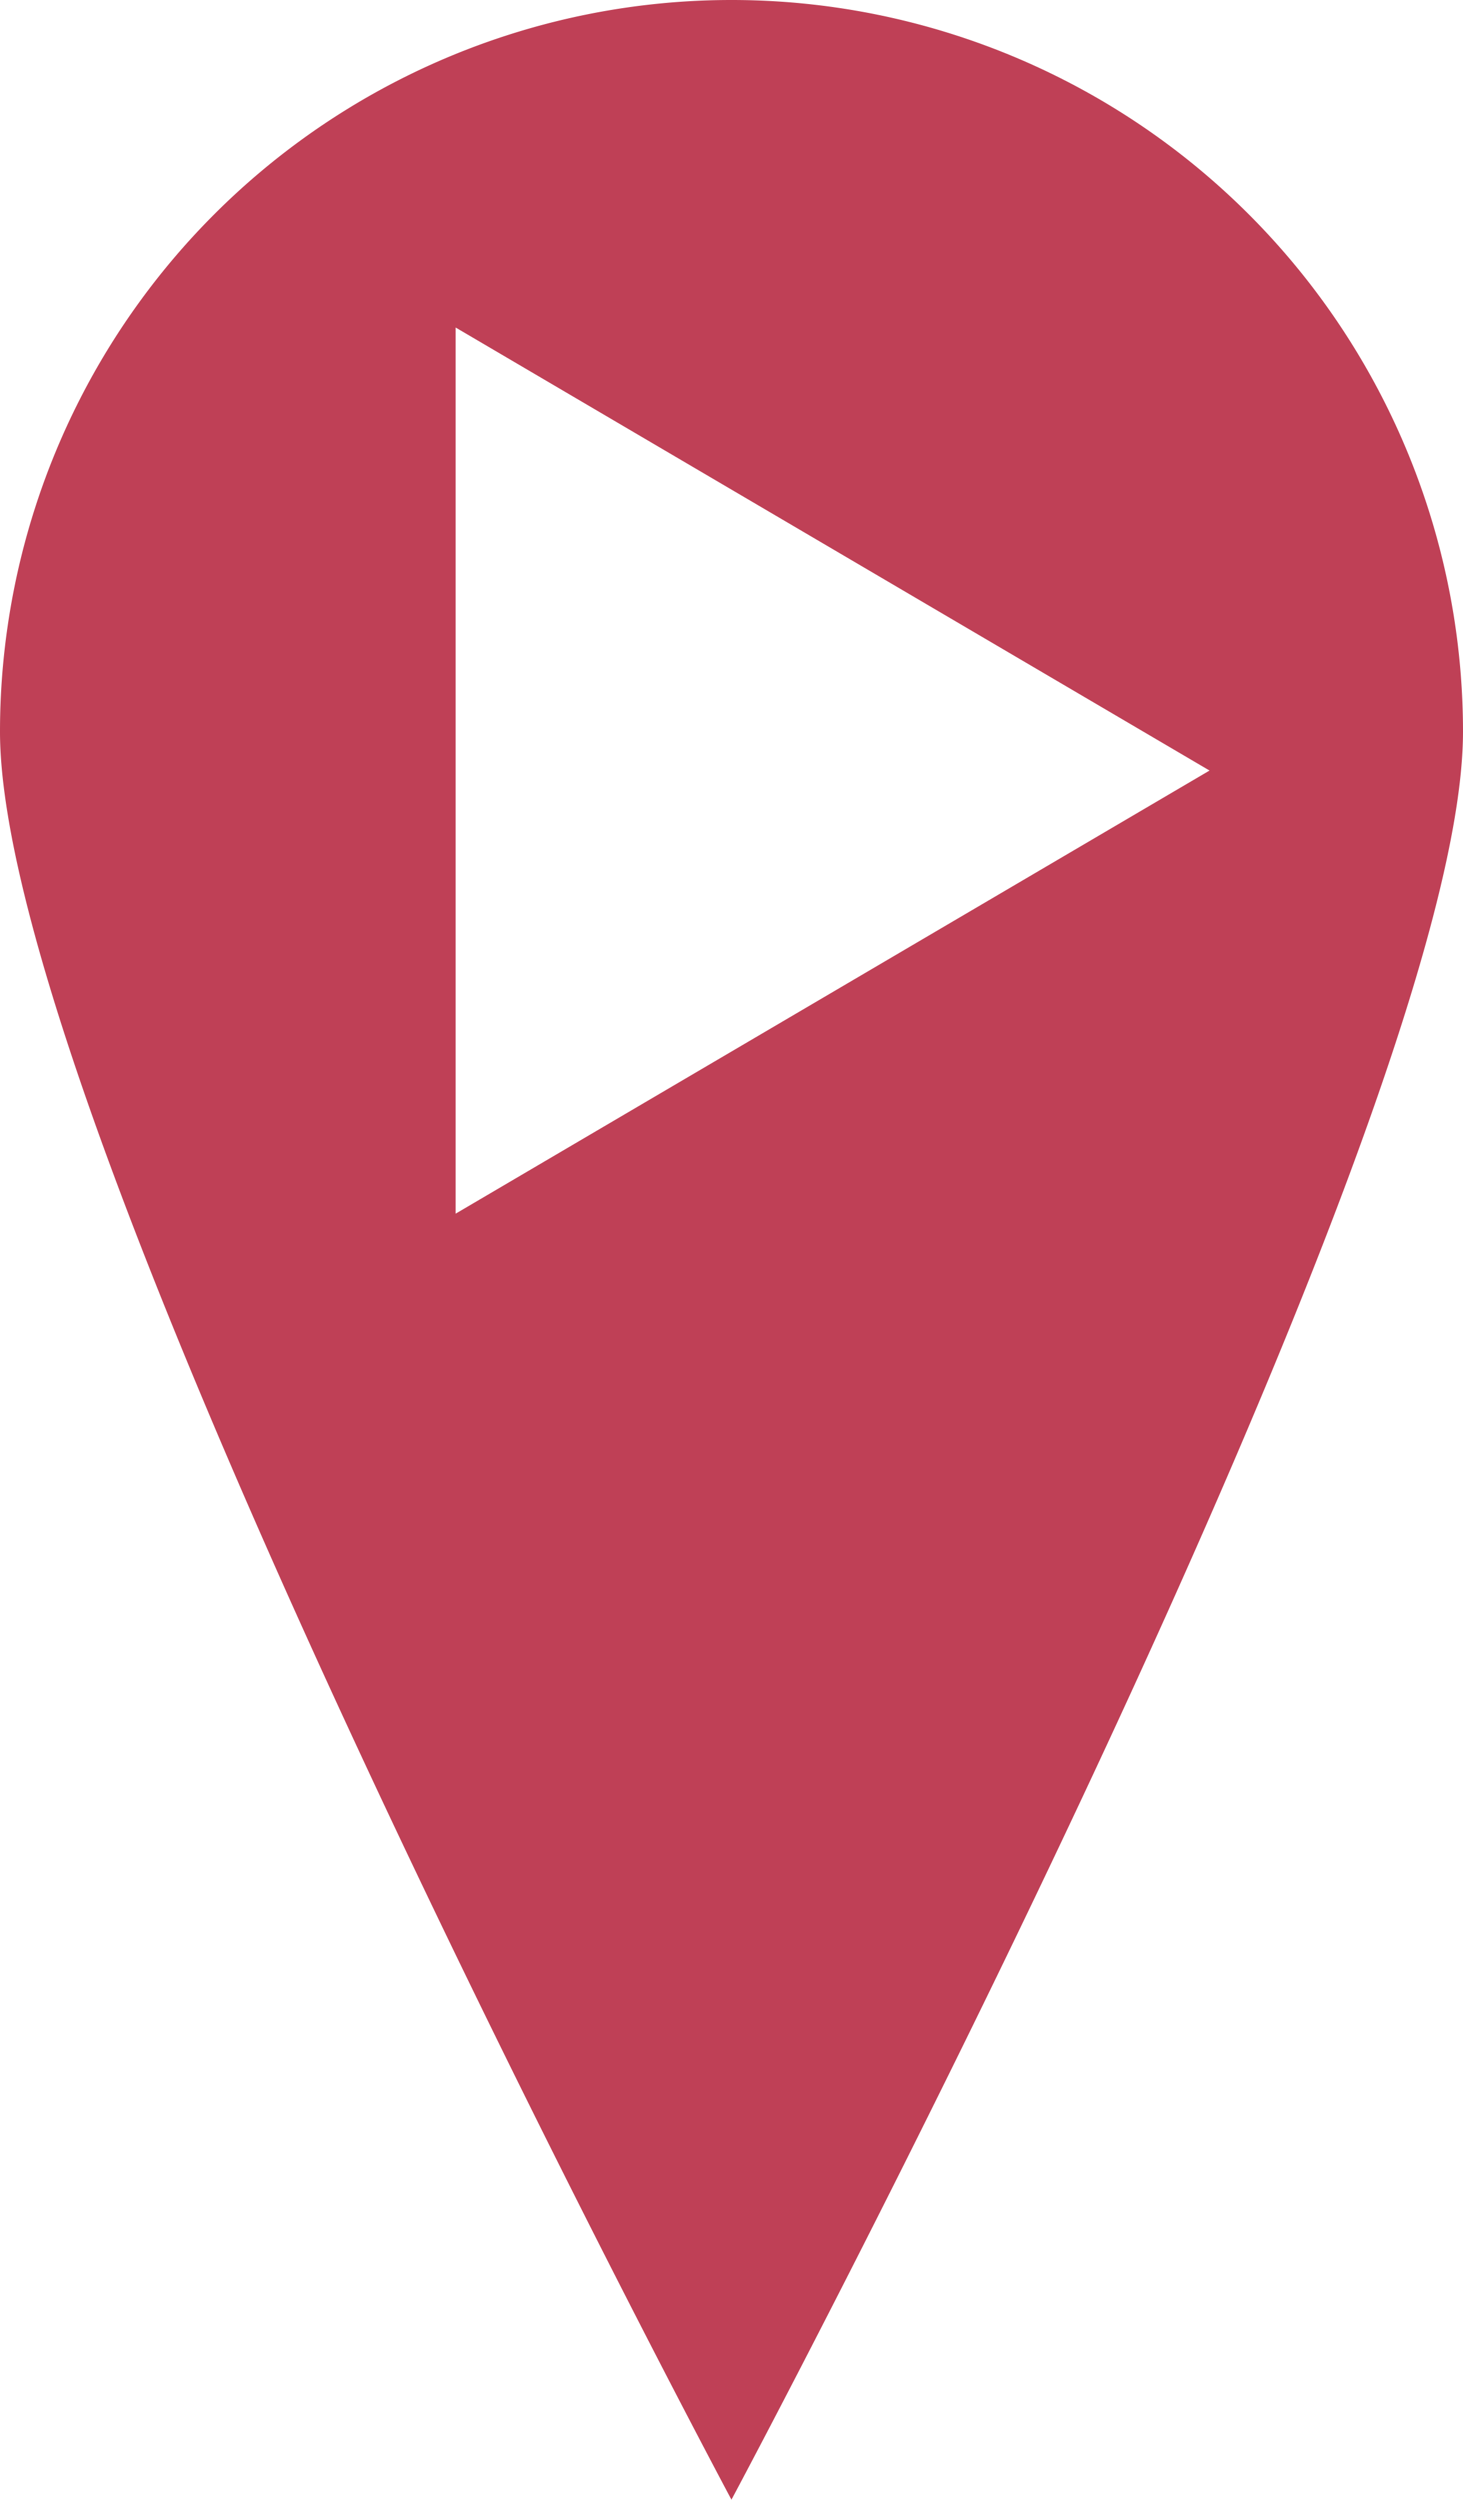 <svg xmlns="http://www.w3.org/2000/svg" width="16" height="27.332" viewBox="0 0 16 27.332">
  <path id="ico-marker-mapa" d="M8,27.332v0C7.919,27.181,0,12.346,0,8A8,8,0,0,1,16,8c0,4.346-7.919,19.181-8,19.33ZM4.983,3.581v9.689l8.245-4.845Z" fill="#bf4056"/>
</svg>
